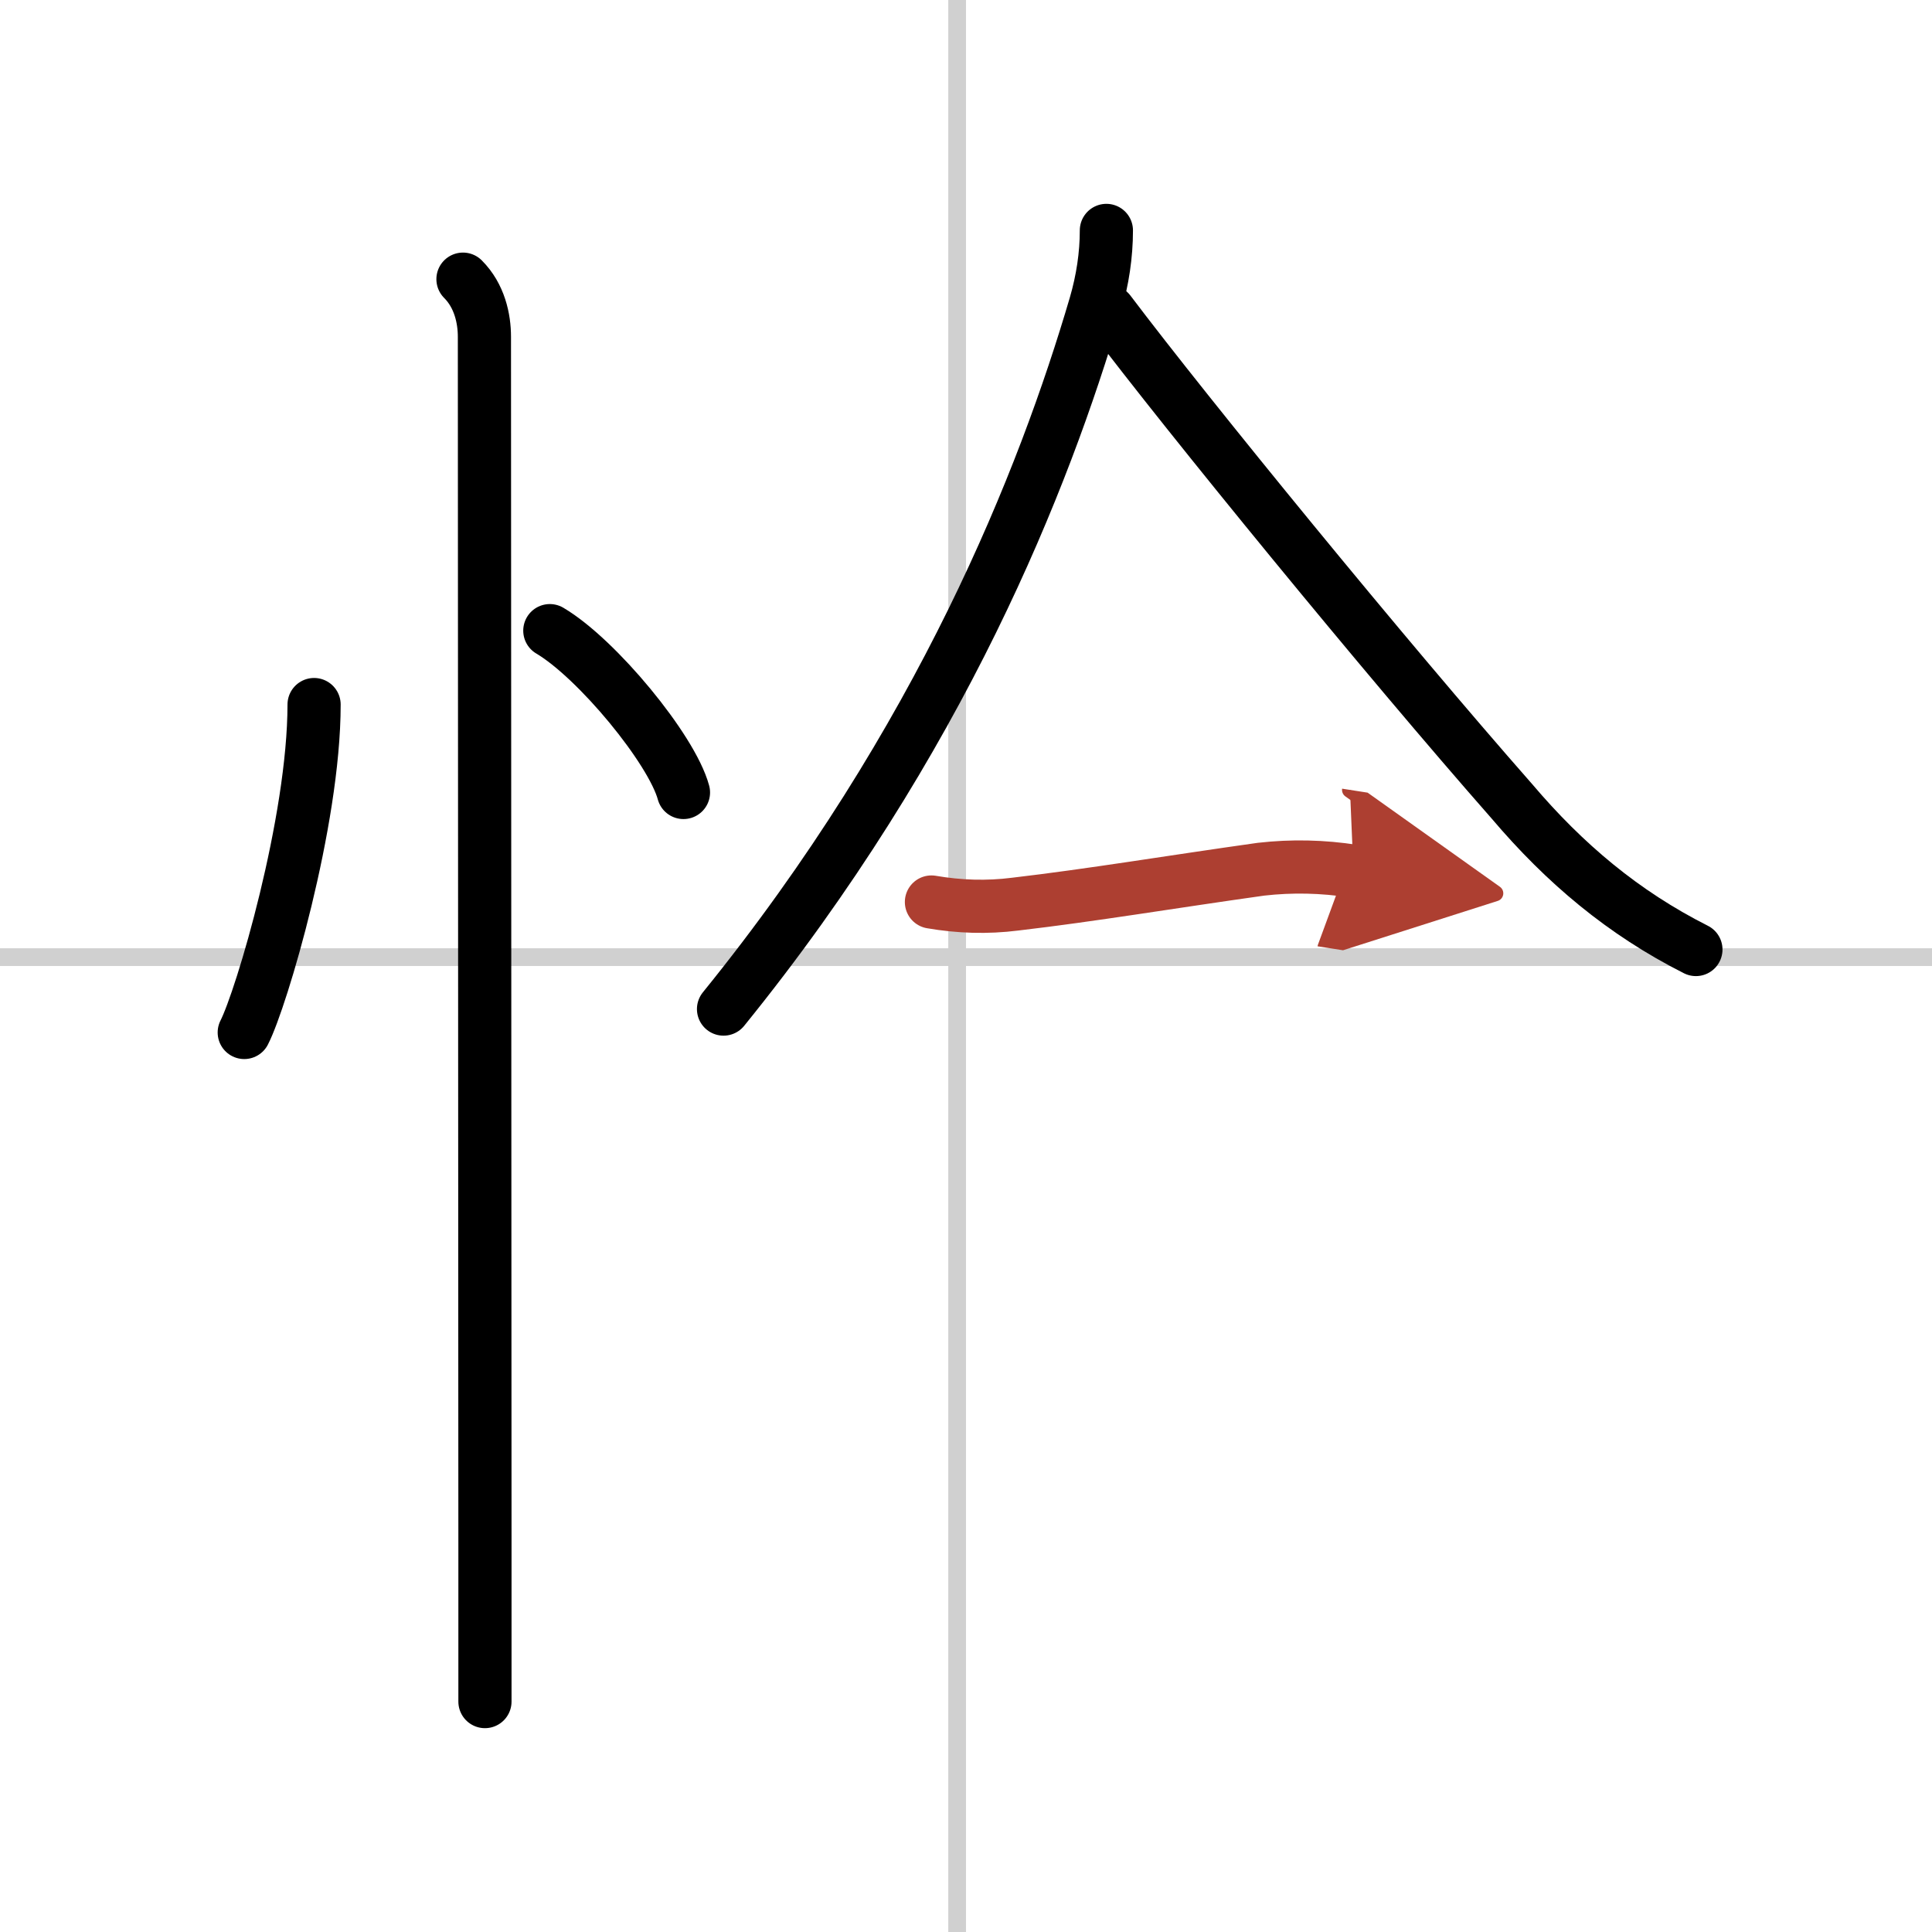 <svg width="400" height="400" viewBox="0 0 109 109" xmlns="http://www.w3.org/2000/svg"><defs><marker id="a" markerWidth="4" orient="auto" refX="1" refY="5" viewBox="0 0 10 10"><polyline points="0 0 10 5 0 10 1 5" fill="#ad3f31" stroke="#ad3f31"/></marker></defs><g fill="none" stroke="#000" stroke-linecap="round" stroke-linejoin="round" stroke-width="3"><rect width="100%" height="100%" fill="#fff" stroke="#fff"/><line x1="54" x2="54" y2="109" stroke="#d0d0d0" stroke-width="1"/><line x2="109" y1="54" y2="54" stroke="#d0d0d0" stroke-width="1"/><path d="m17.72 39.75c0 6.61-2.97 16.61-3.94 18.5"/><path d="m31.02 35.58c2.66 1.57 6.88 6.69 7.54 9.13"/><path d="m26.12 15.75c0.94 0.94 1.21 2.23 1.21 3.25 0 4.77 0.02 48.37 0.03 68v9"/><path d="m62.42 13c0 1.38-0.21 2.79-0.62 4.2-2.88 9.8-8.68 24.55-20.98 39.73"/><path d="m62.58 17.58c4.47 5.92 15.55 19.48 22.72 27.63 2.98 3.51 6.28 6.29 10.38 8.36"/><path d="m52.55 50.89c1.57 0.27 3.14 0.32 4.72 0.12 4.36-0.51 8.68-1.24 13.87-1.97 1.75-0.2 3.49-0.16 5.22 0.11" marker-end="url(#a)" stroke="#ad3f31"/></g></svg>
